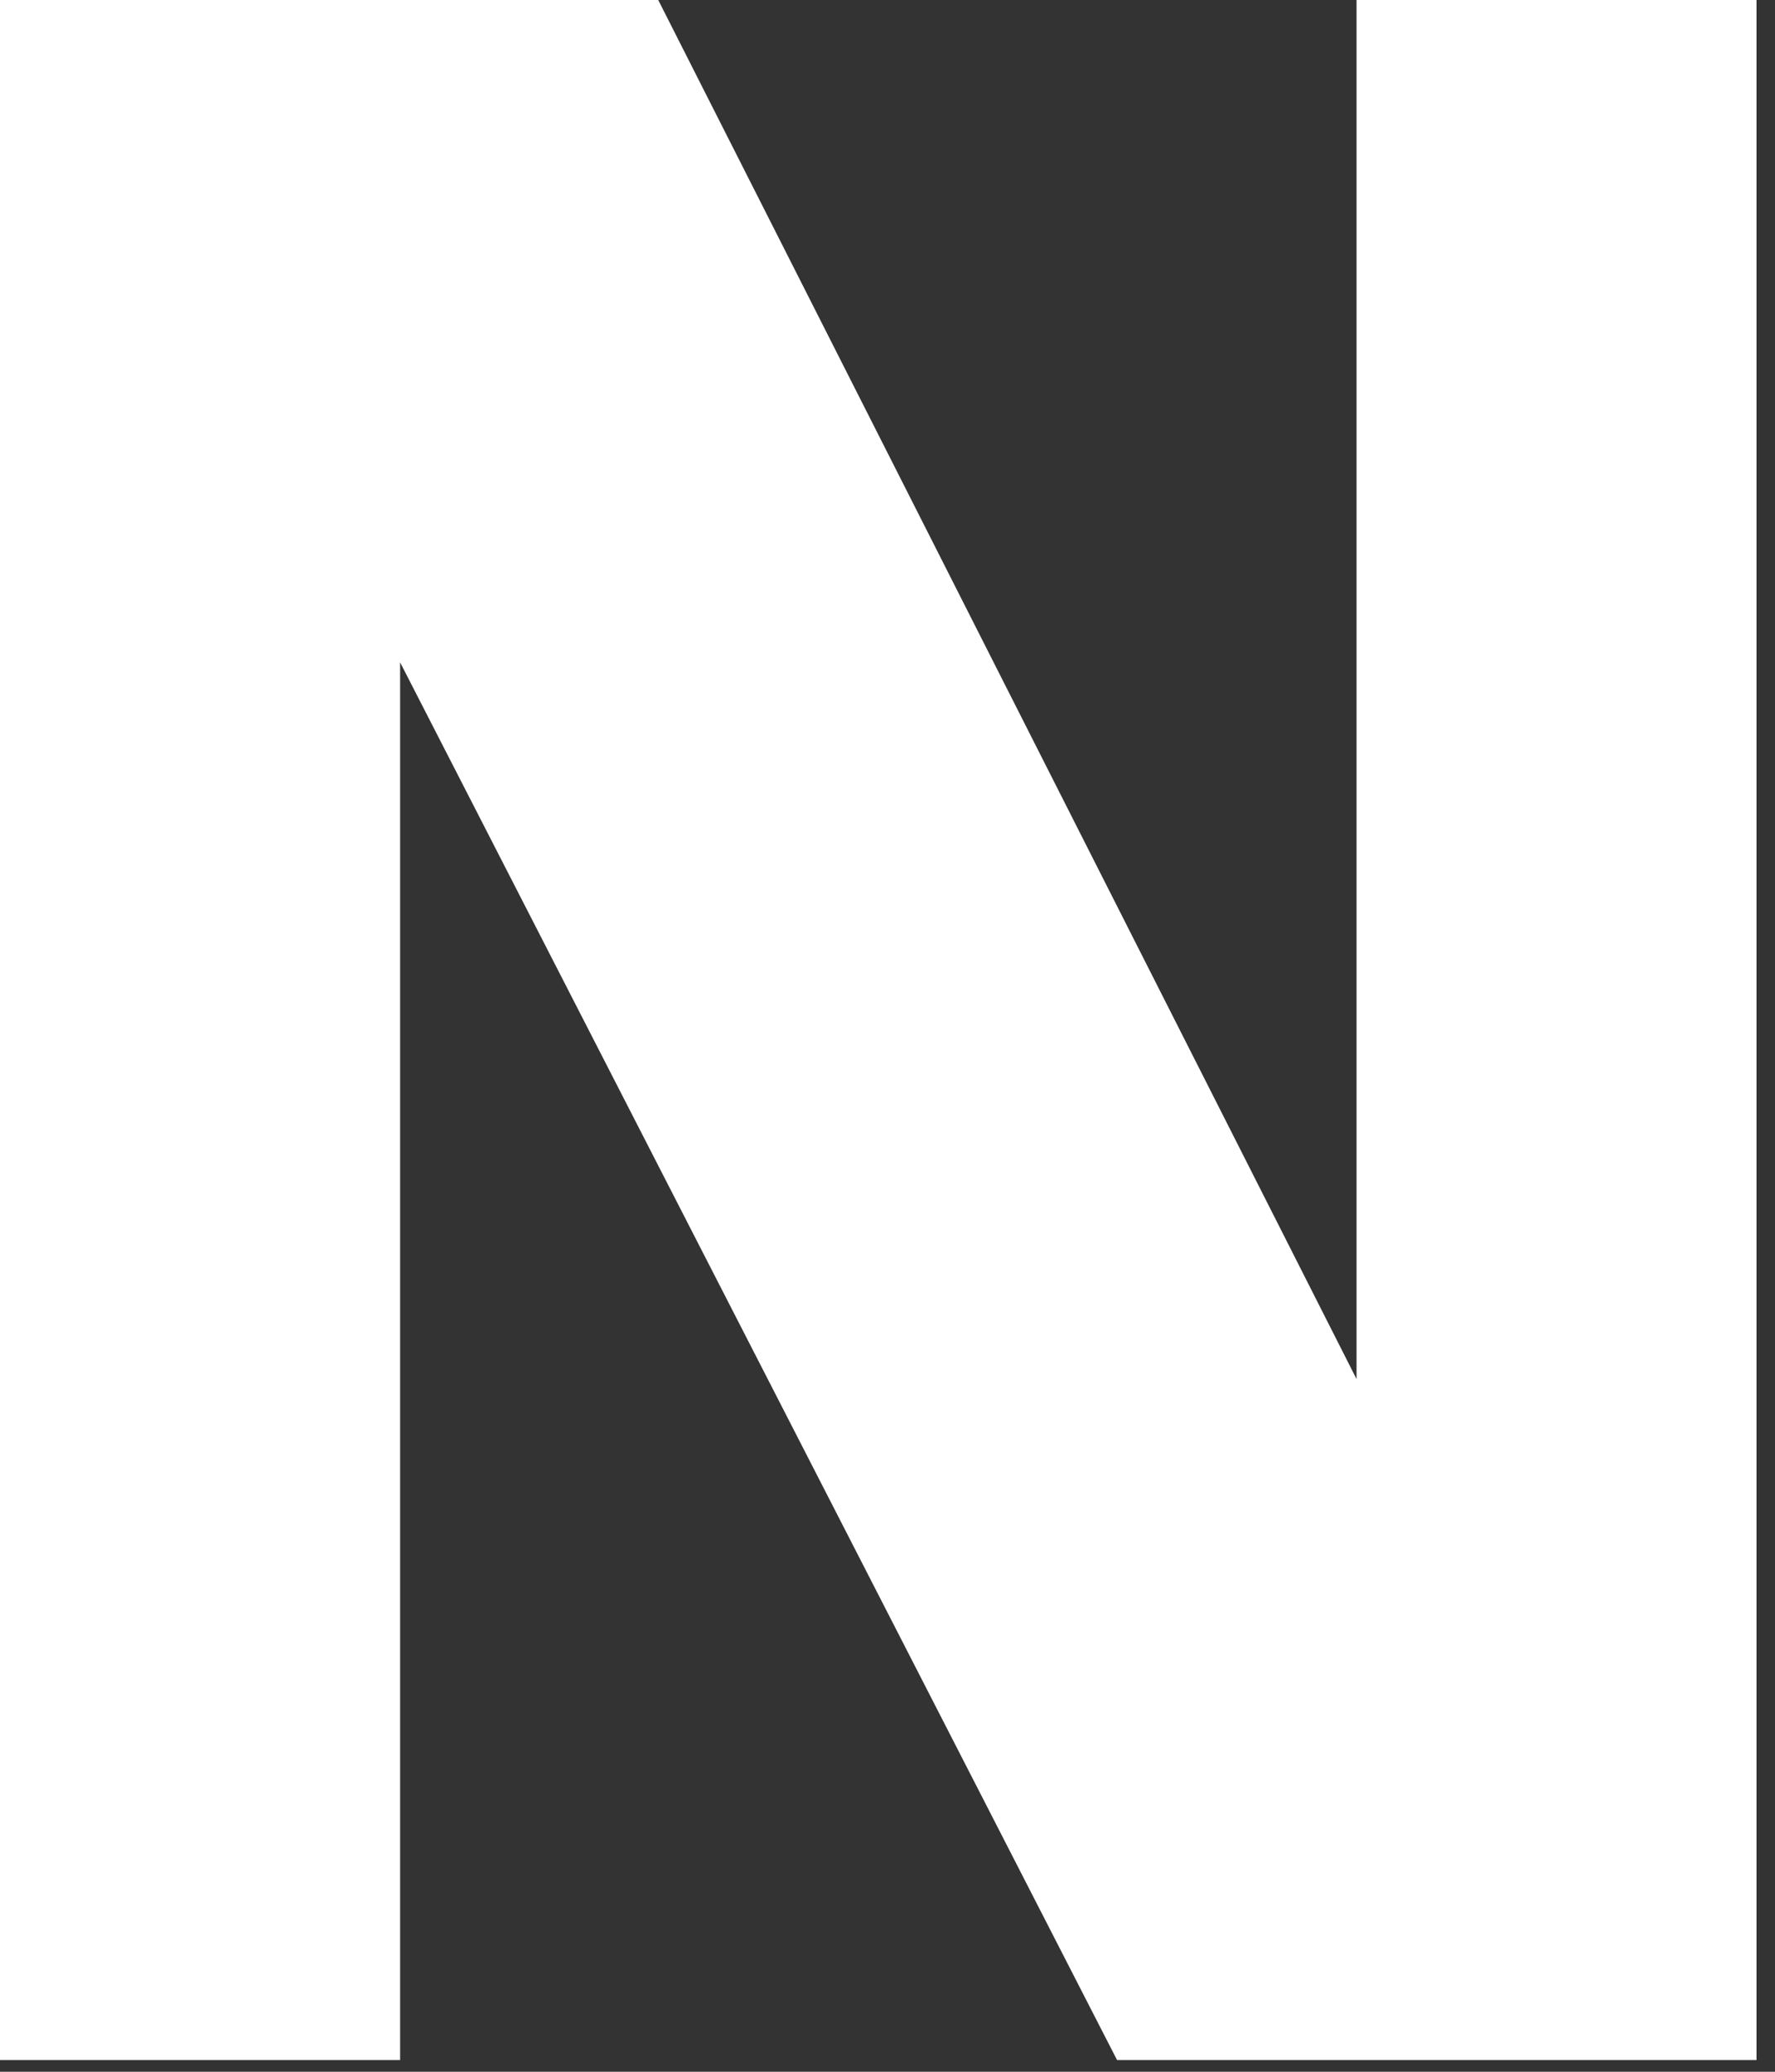 <?xml version="1.0" encoding="utf-8"?>
<svg xmlns="http://www.w3.org/2000/svg" fill="none" height="100%" overflow="visible" preserveAspectRatio="none" style="display: block;" viewBox="0 0 12 14" width="100%">
<rect x="0" y="0" width="12" height="14" fill="#333333" stroke="none"/>
<path d="M0 13.921V0H4.45L9.171 9.319V0H11.875V13.921H7.552L2.705 4.476V13.921H0Z" fill="white" id="Path_6"/>
</svg>